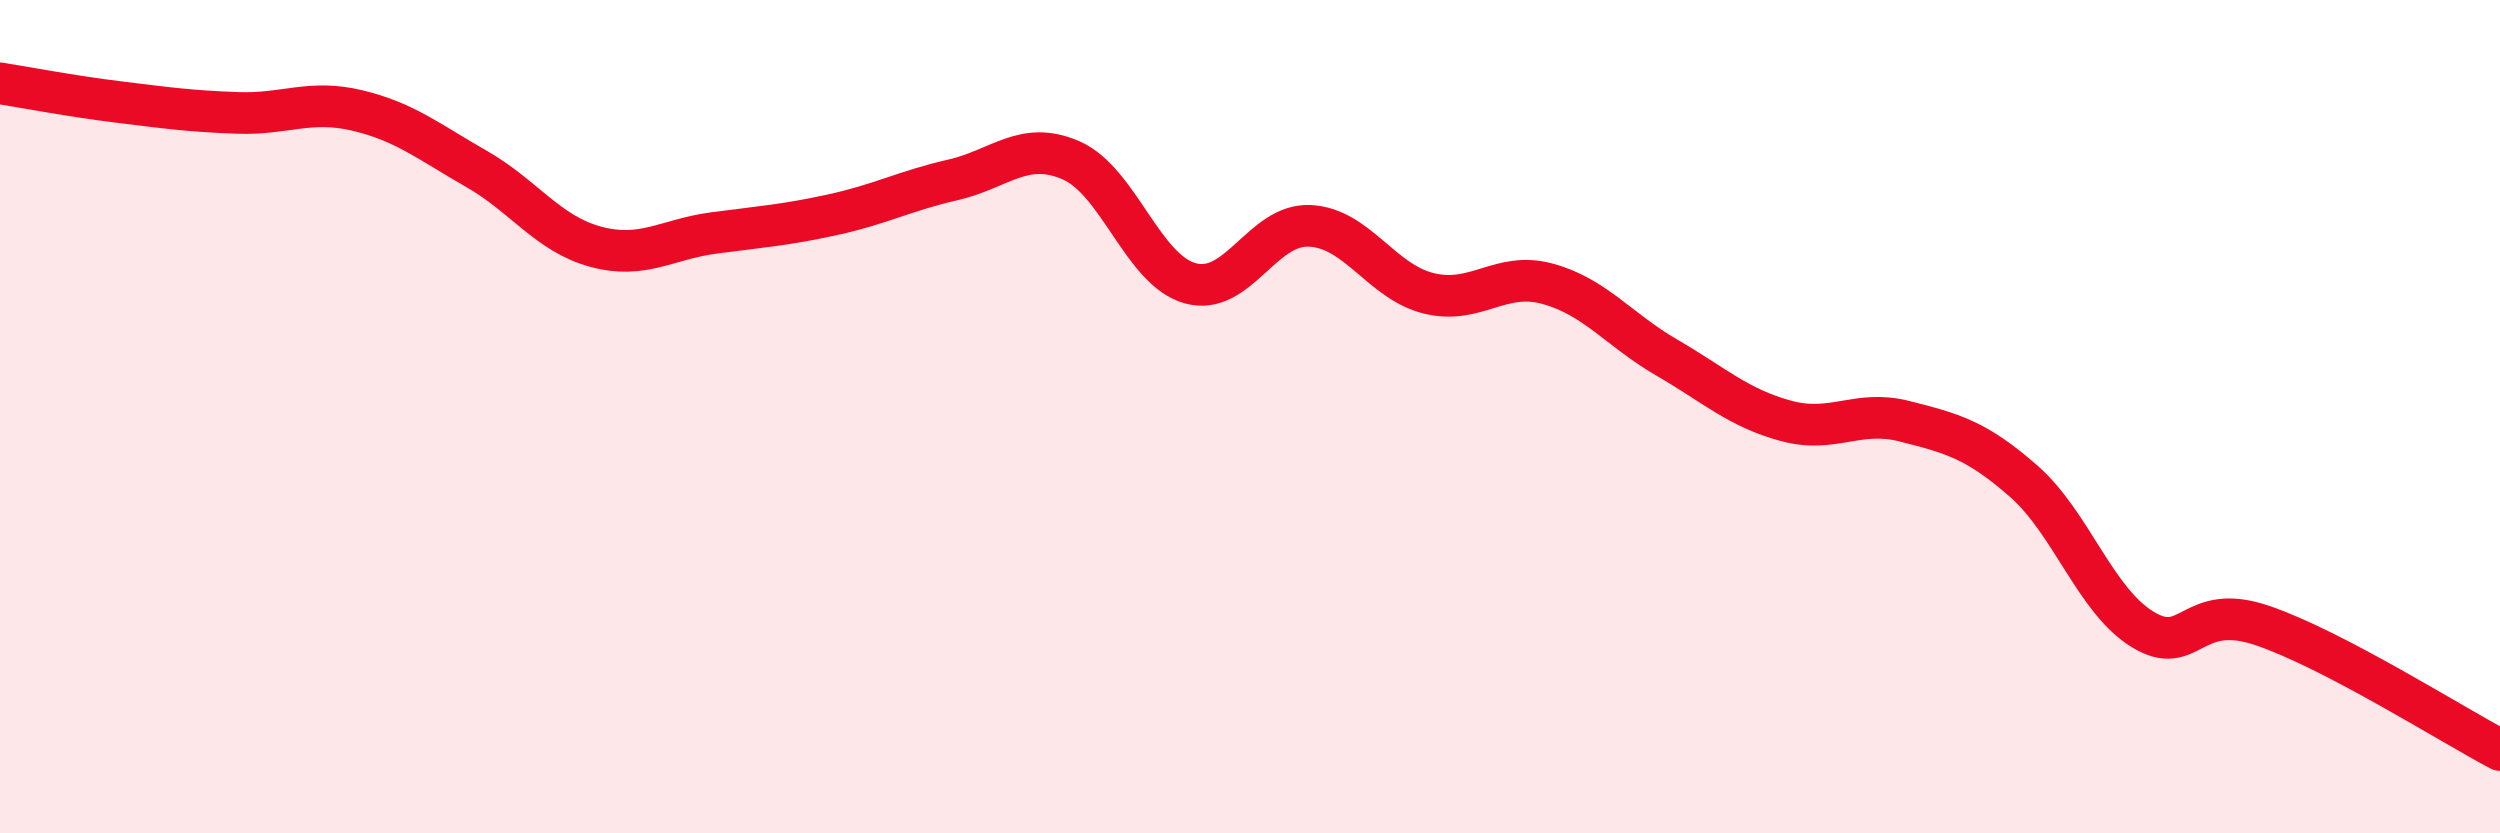 
    <svg width="60" height="20" viewBox="0 0 60 20" xmlns="http://www.w3.org/2000/svg">
      <path
        d="M 0,2 C 0.57,2.09 1.72,2.31 2.86,2.45 C 4,2.59 4.57,2.67 5.71,2.71 C 6.85,2.75 7.43,2.38 8.57,2.65 C 9.71,2.92 10.29,3.4 11.43,4.05 C 12.57,4.7 13.15,5.61 14.29,5.92 C 15.43,6.23 16,5.74 17.14,5.59 C 18.28,5.44 18.86,5.4 20,5.15 C 21.14,4.9 21.72,4.58 22.86,4.32 C 24,4.06 24.57,3.35 25.71,3.85 C 26.85,4.35 27.43,6.49 28.57,6.8 C 29.71,7.11 30.29,5.37 31.43,5.42 C 32.57,5.47 33.15,6.76 34.29,7.04 C 35.43,7.32 36,6.5 37.14,6.81 C 38.28,7.12 38.86,7.92 40,8.58 C 41.14,9.24 41.72,9.79 42.86,10.1 C 44,10.41 44.57,9.82 45.71,10.11 C 46.85,10.4 47.43,10.55 48.57,11.55 C 49.71,12.55 50.29,14.42 51.43,15.11 C 52.57,15.8 52.58,14.43 54.29,15.01 C 56,15.59 58.86,17.4 60,18L60 20L0 20Z"
        fill="#EB0A25"
        opacity="0.1"
        stroke-linecap="round"
        stroke-linejoin="round"
      />
      <path
        d="M 0,2 C 0.57,2.09 1.72,2.31 2.86,2.45 C 4,2.59 4.57,2.67 5.71,2.71 C 6.85,2.75 7.43,2.38 8.57,2.65 C 9.71,2.92 10.29,3.4 11.43,4.05 C 12.57,4.7 13.15,5.61 14.29,5.92 C 15.43,6.23 16,5.74 17.14,5.59 C 18.28,5.44 18.86,5.4 20,5.15 C 21.14,4.9 21.72,4.58 22.86,4.32 C 24,4.06 24.57,3.35 25.71,3.85 C 26.85,4.35 27.43,6.49 28.57,6.8 C 29.71,7.11 30.29,5.37 31.43,5.42 C 32.57,5.47 33.15,6.76 34.29,7.04 C 35.43,7.32 36,6.5 37.14,6.81 C 38.28,7.12 38.86,7.92 40,8.58 C 41.14,9.24 41.72,9.79 42.86,10.1 C 44,10.41 44.57,9.82 45.71,10.11 C 46.85,10.4 47.43,10.55 48.57,11.55 C 49.71,12.55 50.29,14.42 51.43,15.11 C 52.57,15.8 52.58,14.43 54.29,15.01 C 56,15.59 58.86,17.4 60,18"
        stroke="#EB0A25"
        stroke-width="1"
        fill="none"
        stroke-linecap="round"
        stroke-linejoin="round"
      />
    </svg>
  